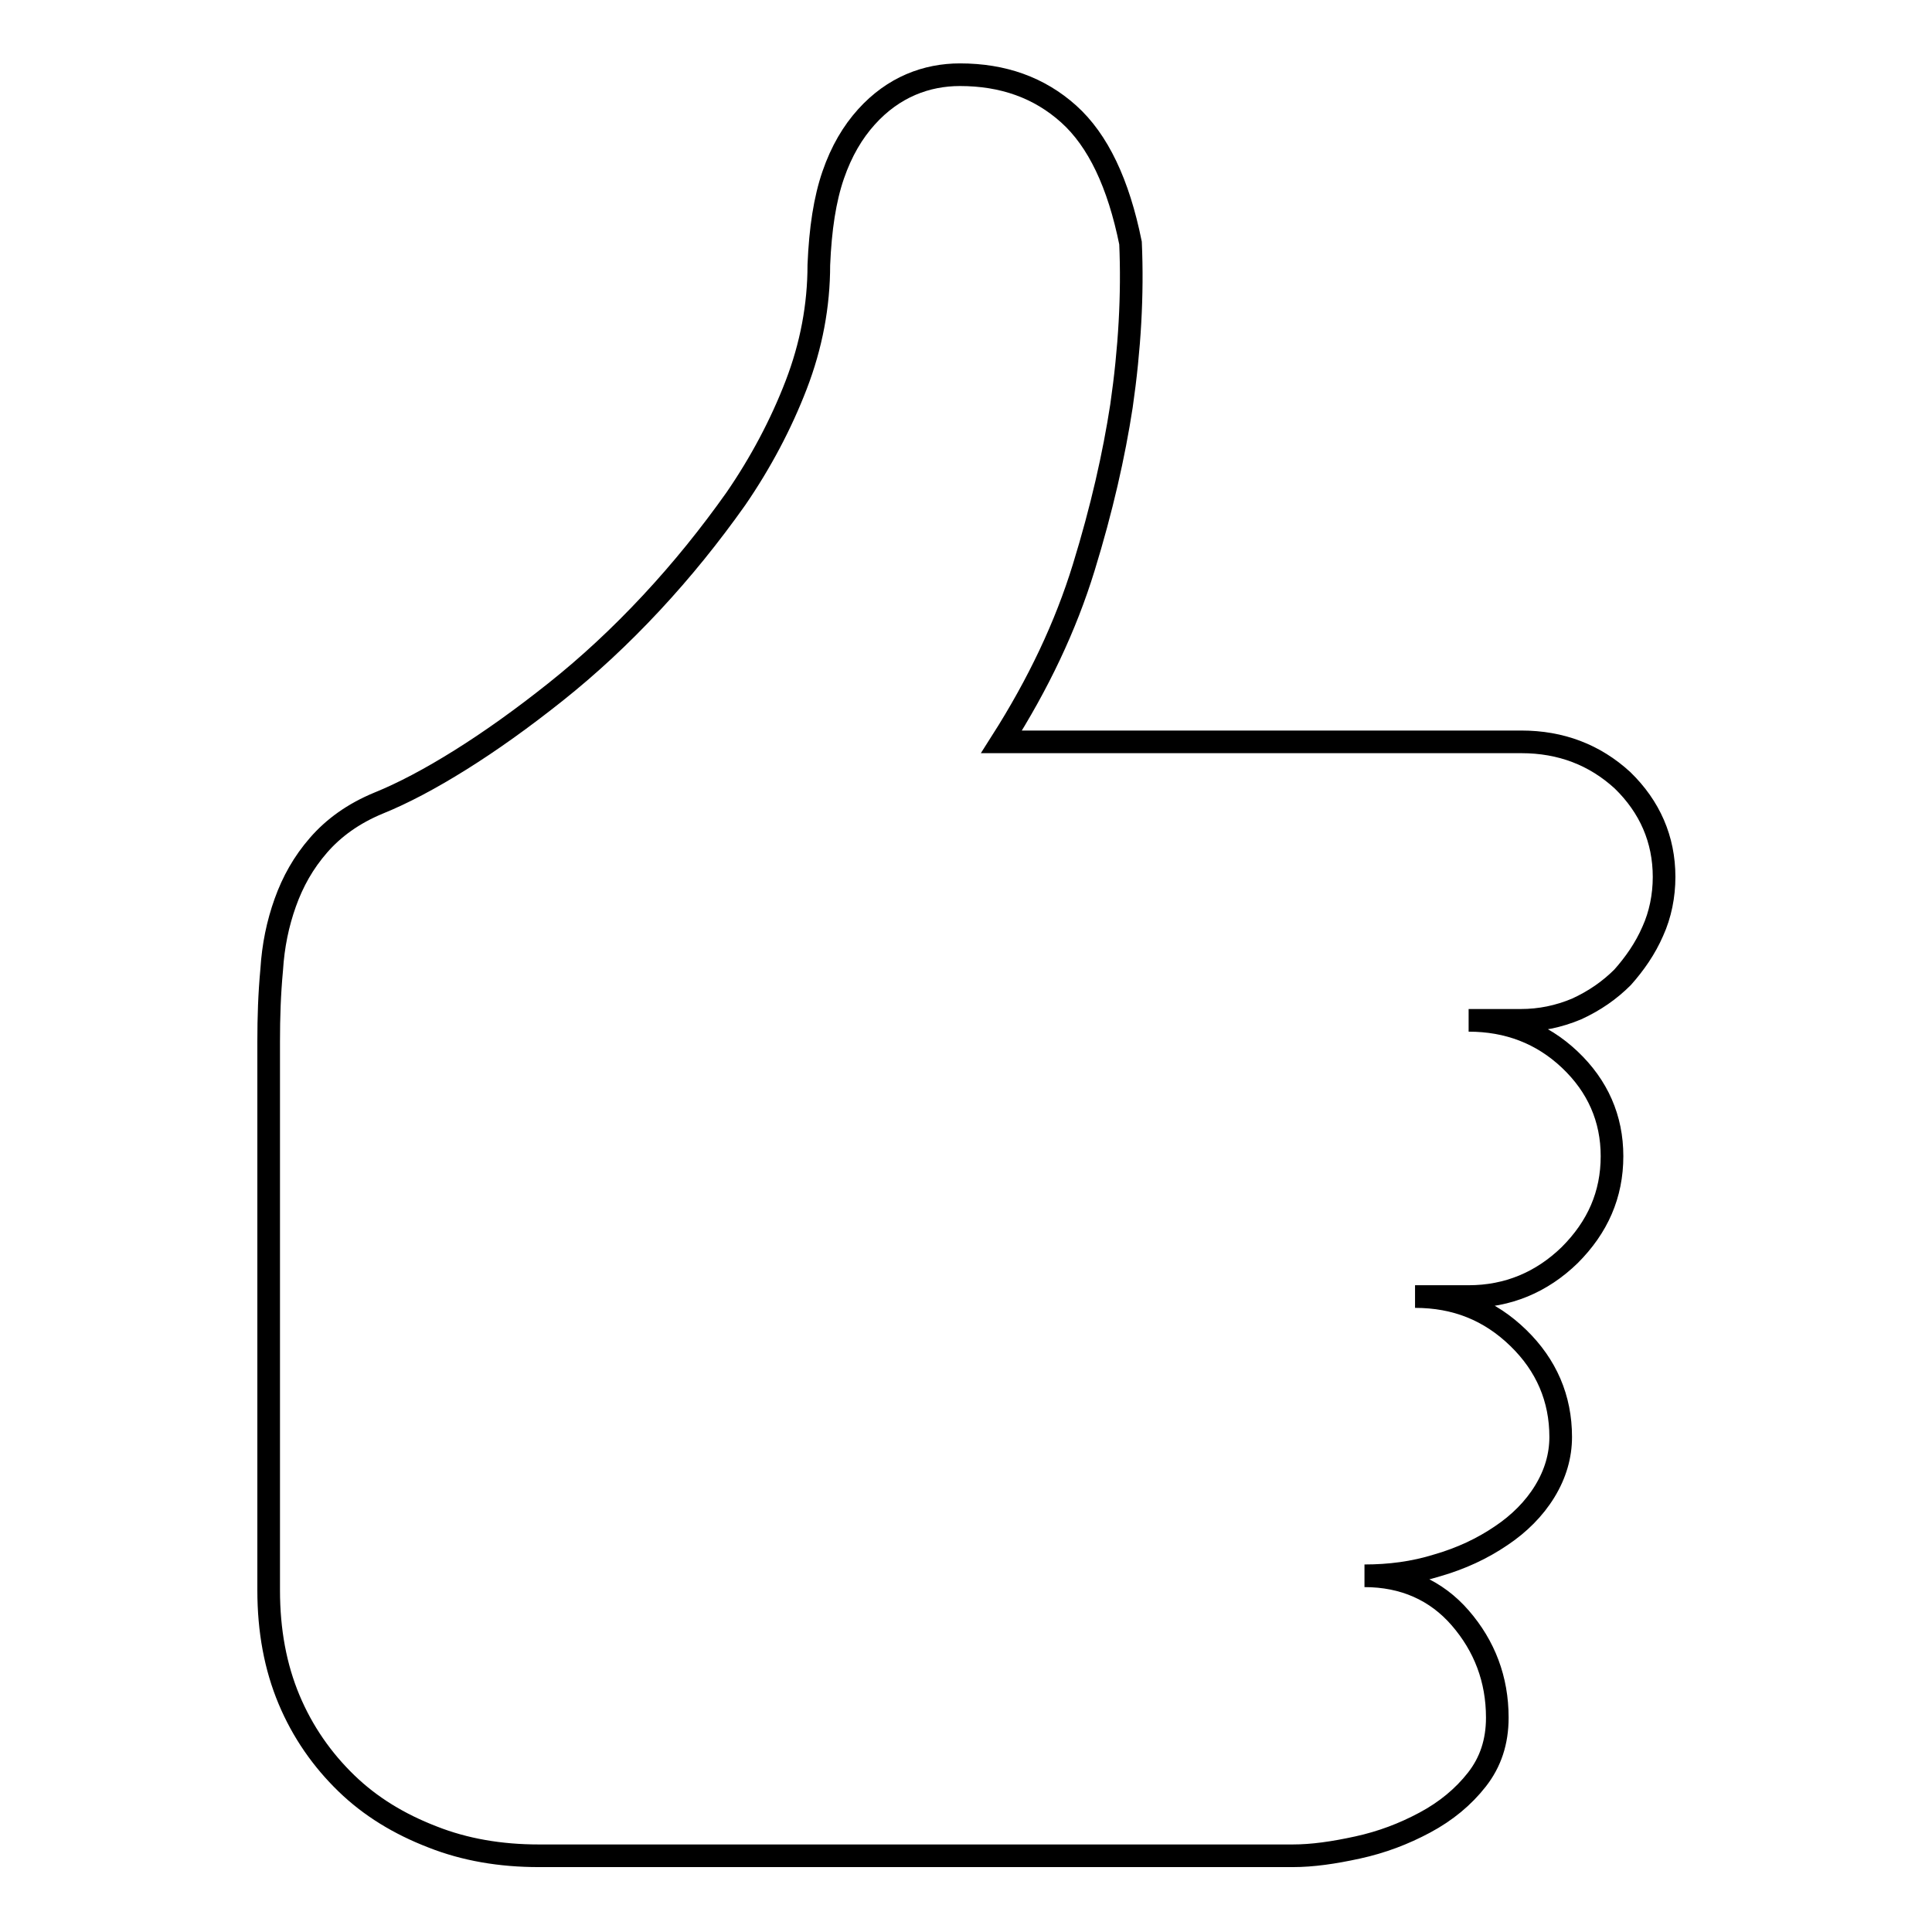 <?xml version="1.0" encoding="utf-8"?>
<!-- Svg Vector Icons : http://www.onlinewebfonts.com/icon -->
<!DOCTYPE svg PUBLIC "-//W3C//DTD SVG 1.1//EN" "http://www.w3.org/Graphics/SVG/1.1/DTD/svg11.dtd">
<svg version="1.1" xmlns="http://www.w3.org/2000/svg" xmlns:xlink="http://www.w3.org/1999/xlink" x="0px" y="0px" viewBox="0 0 256 256" enable-background="new 0 0 256 256" xml:space="preserve">
<g> <path stroke-width="3" fill-opacity="0" stroke="#000000"  d="M220.5,116.2c0,2.5-0.5,5-1.5,7.2c-1,2.3-2.4,4.3-4,6.1c-1.7,1.7-3.7,3.1-6.1,4.2c-2.4,1-4.8,1.5-7.4,1.5 h-6.9c5.2,0,9.7,1.7,13.4,5.2c3.7,3.5,5.6,7.8,5.6,12.8c0,5.1-1.9,9.4-5.6,13.1c-3.7,3.6-8.2,5.5-13.4,5.5h-7.1 c5.4,0,9.9,1.8,13.7,5.5c3.7,3.6,5.6,8,5.6,13.1c0,2.5-0.7,4.9-2.1,7.2c-1.4,2.3-3.4,4.3-5.8,5.9c-2.5,1.7-5.3,3-8.4,3.9 c-3.2,1-6.4,1.4-9.7,1.4c5.2,0,9.5,1.9,12.7,5.6c3.2,3.7,4.9,8.1,4.9,13.2c0,3.2-0.9,5.9-2.7,8.2c-1.8,2.3-4.1,4.2-6.9,5.7 c-2.8,1.5-5.7,2.6-8.9,3.3c-3.2,0.7-6,1.1-8.6,1.1h-42.3H71.4c-5.1,0-9.8-0.8-14.1-2.5c-4.4-1.7-8.2-4-11.4-7.1 c-3.2-3.1-5.8-6.8-7.6-11.1c-1.8-4.3-2.7-9.1-2.7-14.5v-72.7c0-3.2,0.1-6.3,0.4-9.5c0.2-3.2,0.8-6.1,1.8-8.9s2.4-5.3,4.4-7.6 c2-2.3,4.6-4.2,8-5.6c3.2-1.3,6.8-3.2,10.8-5.7c4-2.5,8.2-5.5,12.6-9c4.4-3.5,8.6-7.4,12.7-11.8c4.1-4.4,7.8-9,11.2-13.8 c3.3-4.8,6-9.9,8-15.1c2-5.2,3-10.5,3-15.9c0.2-4.8,0.8-8.7,1.9-11.9c1.1-3.2,2.6-5.7,4.4-7.7c1.8-2,3.8-3.4,5.9-4.3 c2.1-0.9,4.3-1.3,6.5-1.3c5.7,0,10.5,1.7,14.4,5.2c3.9,3.5,6.6,9.2,8.2,17.1c0.3,6.8-0.1,14-1.2,21.6c-1,6.5-2.6,13.6-5,21.4 s-6,15.4-10.9,23.1h68.9c5.2,0,9.7,1.7,13.4,5.1C218.6,106.9,220.5,111.2,220.5,116.2L220.5,116.2z"/></g>
</svg>
